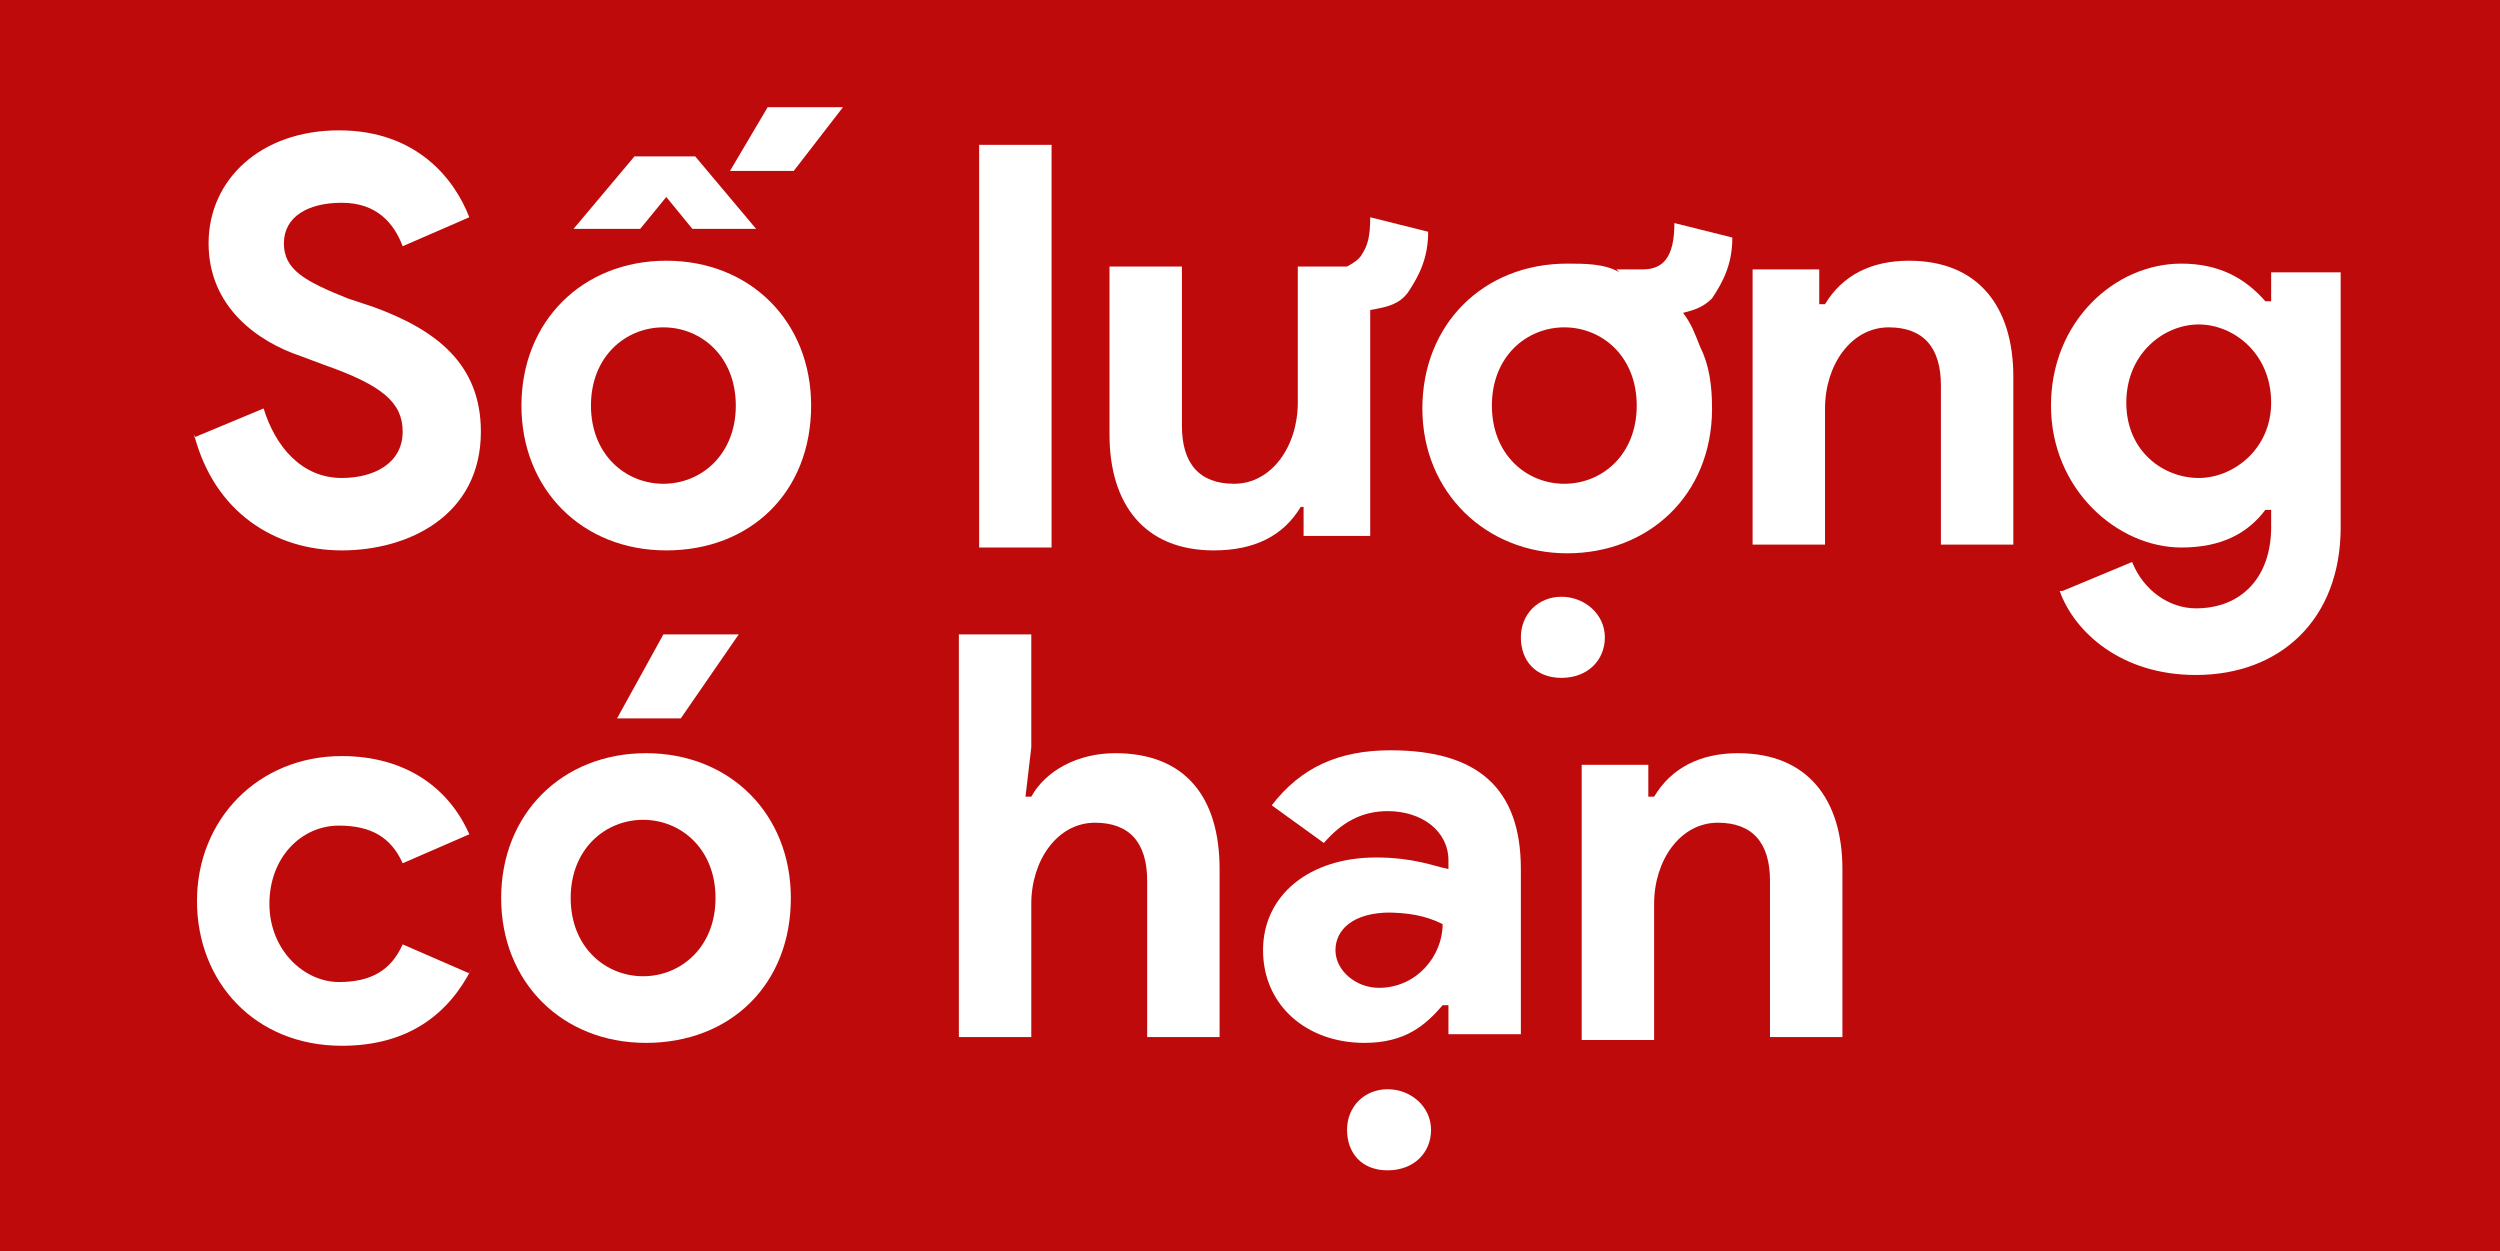 <?xml version="1.0" encoding="UTF-8"?>
<svg id="Layer_1" data-name="Layer 1" xmlns="http://www.w3.org/2000/svg" viewBox="0 0 8.63 4.32">
  <defs>
    <style>
      .cls-1 {
        fill: #be0a0b;
      }

      .cls-1, .cls-2 {
        stroke-width: 0px;
      }

      .cls-2 {
        fill: #fff;
      }
    </style>
  </defs>
  <rect class="cls-1" y="0" width="8.63" height="4.32"/>
  <g>
    <path class="cls-2" d="M.67,1.51l.24-.1c.04.13.13.24.27.24.11,0,.21-.05.21-.16,0-.1-.07-.16-.27-.23l-.08-.03c-.15-.05-.32-.17-.32-.39s.18-.39.45-.39.4.17.45.3l-.23.1c-.03-.08-.09-.15-.21-.15s-.2.05-.2.14.07.13.22.19l.09.03c.22.08.37.2.37.43,0,.29-.25.41-.48.41s-.44-.13-.51-.4Z"/>
    <path class="cls-2" d="M2.8,1.4c0,.3-.21.5-.5.5s-.5-.21-.5-.5.21-.5.5-.5.5.21.5.5ZM2.2.79h-.22l.21-.25h.21l.21.25h-.22l-.09-.11-.09.11h0ZM2.54,1.4c0-.17-.12-.27-.25-.27s-.25.1-.25.27.12.27.25.27.25-.1.25-.27ZM2.91.37l-.17.22h-.22l.13-.22h.26Z"/>
    <path class="cls-2" d="M3.38,1.88V.5h.25v1.39h-.25Z"/>
    <path class="cls-2" d="M4.51,1.75h-.02c-.06.1-.16.15-.3.15-.24,0-.36-.16-.36-.4v-.58h.25v.55c0,.13.06.2.18.2.13,0,.22-.13.22-.28v-.47h.17s.04-.02.05-.04c.02-.03.03-.06.03-.13l.2.05c0,.09-.03.15-.07.21-.03.04-.07.05-.13.06v.78h-.23v-.13h0Z"/>
    <path class="cls-2" d="M5.58.93h.09c.07,0,.11-.04.11-.16l.2.05c0,.09-.03.15-.07.21-.03.03-.06.04-.1.05.03.04.04.07.06.12.03.06.04.13.04.21,0,.3-.22.5-.5.5s-.5-.21-.5-.5.21-.5.5-.5c.06,0,.13,0,.18.03ZM5.65,1.4c0-.17-.12-.27-.25-.27s-.25.1-.25.27.12.27.25.27.25-.1.25-.27ZM5.25,2.2c0-.08.06-.14.14-.14s.15.06.15.14-.06.14-.15.14-.14-.06-.14-.14Z"/>
    <path class="cls-2" d="M6.28,1.05h.02c.06-.1.16-.15.29-.15.24,0,.36.16.36.4v.58h-.25v-.55c0-.13-.06-.2-.18-.2-.13,0-.22.13-.22.28v.47h-.25v-.95h.23v.13Z"/>
    <path class="cls-2" d="M7.12,2.04l.24-.1c.04.1.13.16.22.16.16,0,.26-.11.26-.28v-.06h-.02c-.06.08-.15.13-.29.13-.22,0-.45-.2-.45-.49s.22-.49.45-.49c.13,0,.22.05.29.13h.02v-.1h.24v.88c0,.32-.21.51-.5.51-.26,0-.42-.15-.47-.29h0ZM7.84,1.39c0-.17-.13-.27-.25-.27s-.25.1-.25.27.13.26.25.26.25-.1.25-.26Z"/>
    <path class="cls-2" d="M1.63,3.34c-.08.16-.22.27-.45.27-.3,0-.5-.22-.5-.5s.21-.5.5-.5c.22,0,.37.11.44.27l-.23.1c-.04-.09-.11-.13-.22-.13-.13,0-.24.11-.24.27s.12.27.24.27c.11,0,.18-.04.22-.13,0,0,.23.1.23.1Z"/>
    <path class="cls-2" d="M2.73,3.1c0,.3-.21.5-.5.5s-.5-.21-.5-.5.21-.5.5-.5.5.21.5.5ZM2.47,3.1c0-.17-.12-.27-.25-.27s-.25.1-.25.27.12.27.25.27.25-.1.25-.27ZM2.55,2.19l-.2.29h-.22l.16-.29h.25Z"/>
    <path class="cls-2" d="M3.31,2.19h.25v.39l-.02.17h.02c.05-.09.16-.15.29-.15.24,0,.36.15.36.4v.58h-.25v-.54c0-.13-.06-.2-.18-.2-.13,0-.22.13-.22.28v.46h-.25s0-1.39,0-1.39Z"/>
    <path class="cls-2" d="M5,3.47h-.02c-.06.07-.13.13-.27.13-.2,0-.35-.13-.35-.32s.16-.32.39-.32c.13,0,.2.03.25.04v-.03c0-.1-.09-.17-.21-.17-.09,0-.16.04-.22.11l-.18-.13c.1-.13.23-.19.41-.19.3,0,.45.13.45.41v.57h-.25v-.1h0ZM4.8,3.15c-.13,0-.19.06-.19.13s.07.13.15.13c.13,0,.22-.11.22-.22-.06-.03-.12-.04-.2-.04h0ZM4.65,3.9c0-.08.06-.14.14-.14s.15.06.15.14-.06.14-.15.14-.14-.06-.14-.14Z"/>
    <path class="cls-2" d="M5.69,2.75h.02c.06-.1.16-.15.29-.15.24,0,.36.16.36.4v.58h-.25v-.54c0-.13-.06-.2-.18-.2-.13,0-.22.13-.22.28v.47h-.25v-.95h.23v.13h0Z"/>
  </g>
</svg>